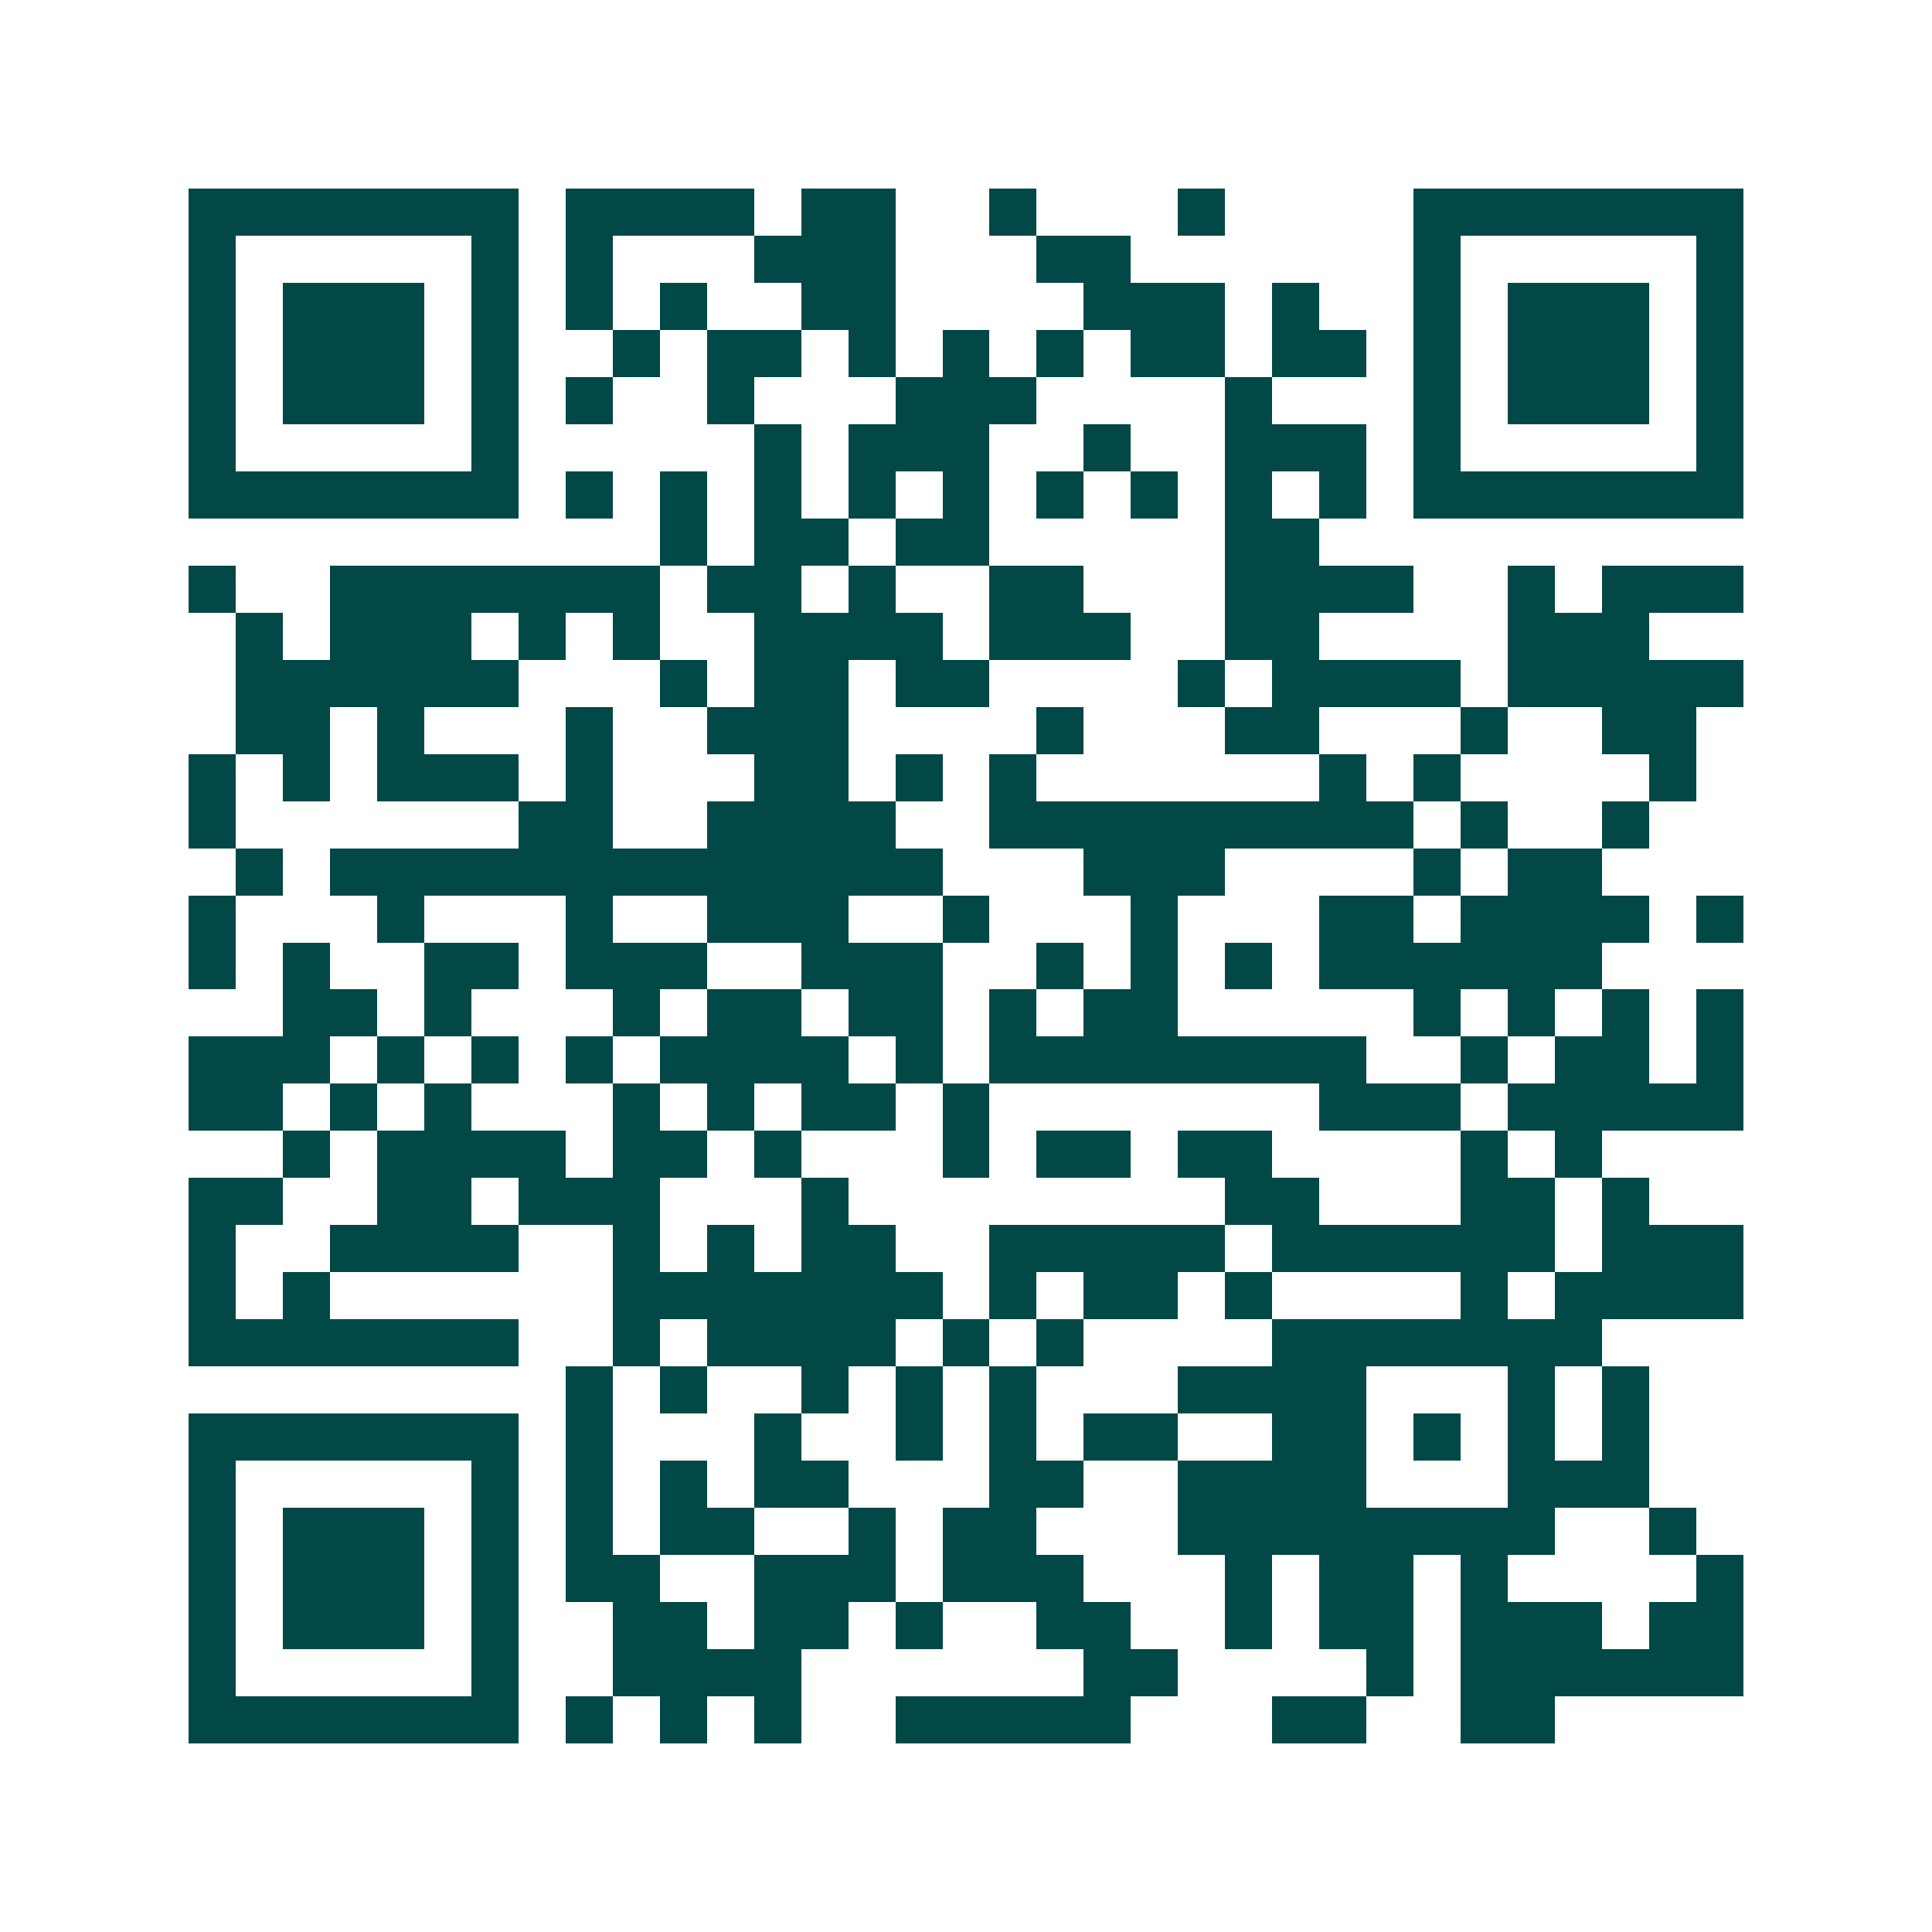 <svg xmlns="http://www.w3.org/2000/svg" width="200" height="200" viewBox="0 0 41 41" shape-rendering="crispEdges"><path fill="#ffffff" d="M0 0h41v41H0z"/><path stroke="#014847" d="M4 4.5h7m1 0h4m1 0h2m2 0h1m3 0h1m4 0h7M4 5.5h1m5 0h1m1 0h1m3 0h3m3 0h2m6 0h1m5 0h1M4 6.5h1m1 0h3m1 0h1m1 0h1m1 0h1m2 0h2m4 0h3m1 0h1m2 0h1m1 0h3m1 0h1M4 7.5h1m1 0h3m1 0h1m2 0h1m1 0h2m1 0h1m1 0h1m1 0h1m1 0h2m1 0h2m1 0h1m1 0h3m1 0h1M4 8.5h1m1 0h3m1 0h1m1 0h1m2 0h1m3 0h3m4 0h1m3 0h1m1 0h3m1 0h1M4 9.5h1m5 0h1m5 0h1m1 0h3m2 0h1m2 0h3m1 0h1m5 0h1M4 10.5h7m1 0h1m1 0h1m1 0h1m1 0h1m1 0h1m1 0h1m1 0h1m1 0h1m1 0h1m1 0h7M14 11.5h1m1 0h2m1 0h2m5 0h2M4 12.5h1m2 0h7m1 0h2m1 0h1m2 0h2m3 0h4m2 0h1m1 0h3M5 13.5h1m1 0h3m1 0h1m1 0h1m2 0h4m1 0h3m2 0h2m4 0h3M5 14.5h6m3 0h1m1 0h2m1 0h2m4 0h1m1 0h4m1 0h5M5 15.5h2m1 0h1m3 0h1m2 0h3m4 0h1m3 0h2m3 0h1m2 0h2M4 16.5h1m1 0h1m1 0h3m1 0h1m3 0h2m1 0h1m1 0h1m6 0h1m1 0h1m4 0h1M4 17.5h1m6 0h2m2 0h4m2 0h9m1 0h1m2 0h1M5 18.5h1m1 0h13m3 0h3m4 0h1m1 0h2M4 19.5h1m3 0h1m3 0h1m2 0h3m2 0h1m3 0h1m3 0h2m1 0h4m1 0h1M4 20.5h1m1 0h1m2 0h2m1 0h3m2 0h3m2 0h1m1 0h1m1 0h1m1 0h6M6 21.5h2m1 0h1m3 0h1m1 0h2m1 0h2m1 0h1m1 0h2m5 0h1m1 0h1m1 0h1m1 0h1M4 22.5h3m1 0h1m1 0h1m1 0h1m1 0h4m1 0h1m1 0h8m2 0h1m1 0h2m1 0h1M4 23.5h2m1 0h1m1 0h1m3 0h1m1 0h1m1 0h2m1 0h1m7 0h3m1 0h5M6 24.5h1m1 0h4m1 0h2m1 0h1m3 0h1m1 0h2m1 0h2m4 0h1m1 0h1M4 25.5h2m2 0h2m1 0h3m3 0h1m8 0h2m3 0h2m1 0h1M4 26.5h1m2 0h4m2 0h1m1 0h1m1 0h2m2 0h5m1 0h6m1 0h3M4 27.5h1m1 0h1m6 0h7m1 0h1m1 0h2m1 0h1m4 0h1m1 0h4M4 28.5h7m2 0h1m1 0h4m1 0h1m1 0h1m4 0h7M12 29.5h1m1 0h1m2 0h1m1 0h1m1 0h1m3 0h4m3 0h1m1 0h1M4 30.5h7m1 0h1m3 0h1m2 0h1m1 0h1m1 0h2m2 0h2m1 0h1m1 0h1m1 0h1M4 31.5h1m5 0h1m1 0h1m1 0h1m1 0h2m3 0h2m2 0h4m3 0h3M4 32.5h1m1 0h3m1 0h1m1 0h1m1 0h2m2 0h1m1 0h2m3 0h8m2 0h1M4 33.5h1m1 0h3m1 0h1m1 0h2m2 0h3m1 0h3m3 0h1m1 0h2m1 0h1m4 0h1M4 34.5h1m1 0h3m1 0h1m2 0h2m1 0h2m1 0h1m2 0h2m2 0h1m1 0h2m1 0h3m1 0h2M4 35.5h1m5 0h1m2 0h4m6 0h2m4 0h1m1 0h6M4 36.5h7m1 0h1m1 0h1m1 0h1m2 0h5m3 0h2m2 0h2"/></svg>
